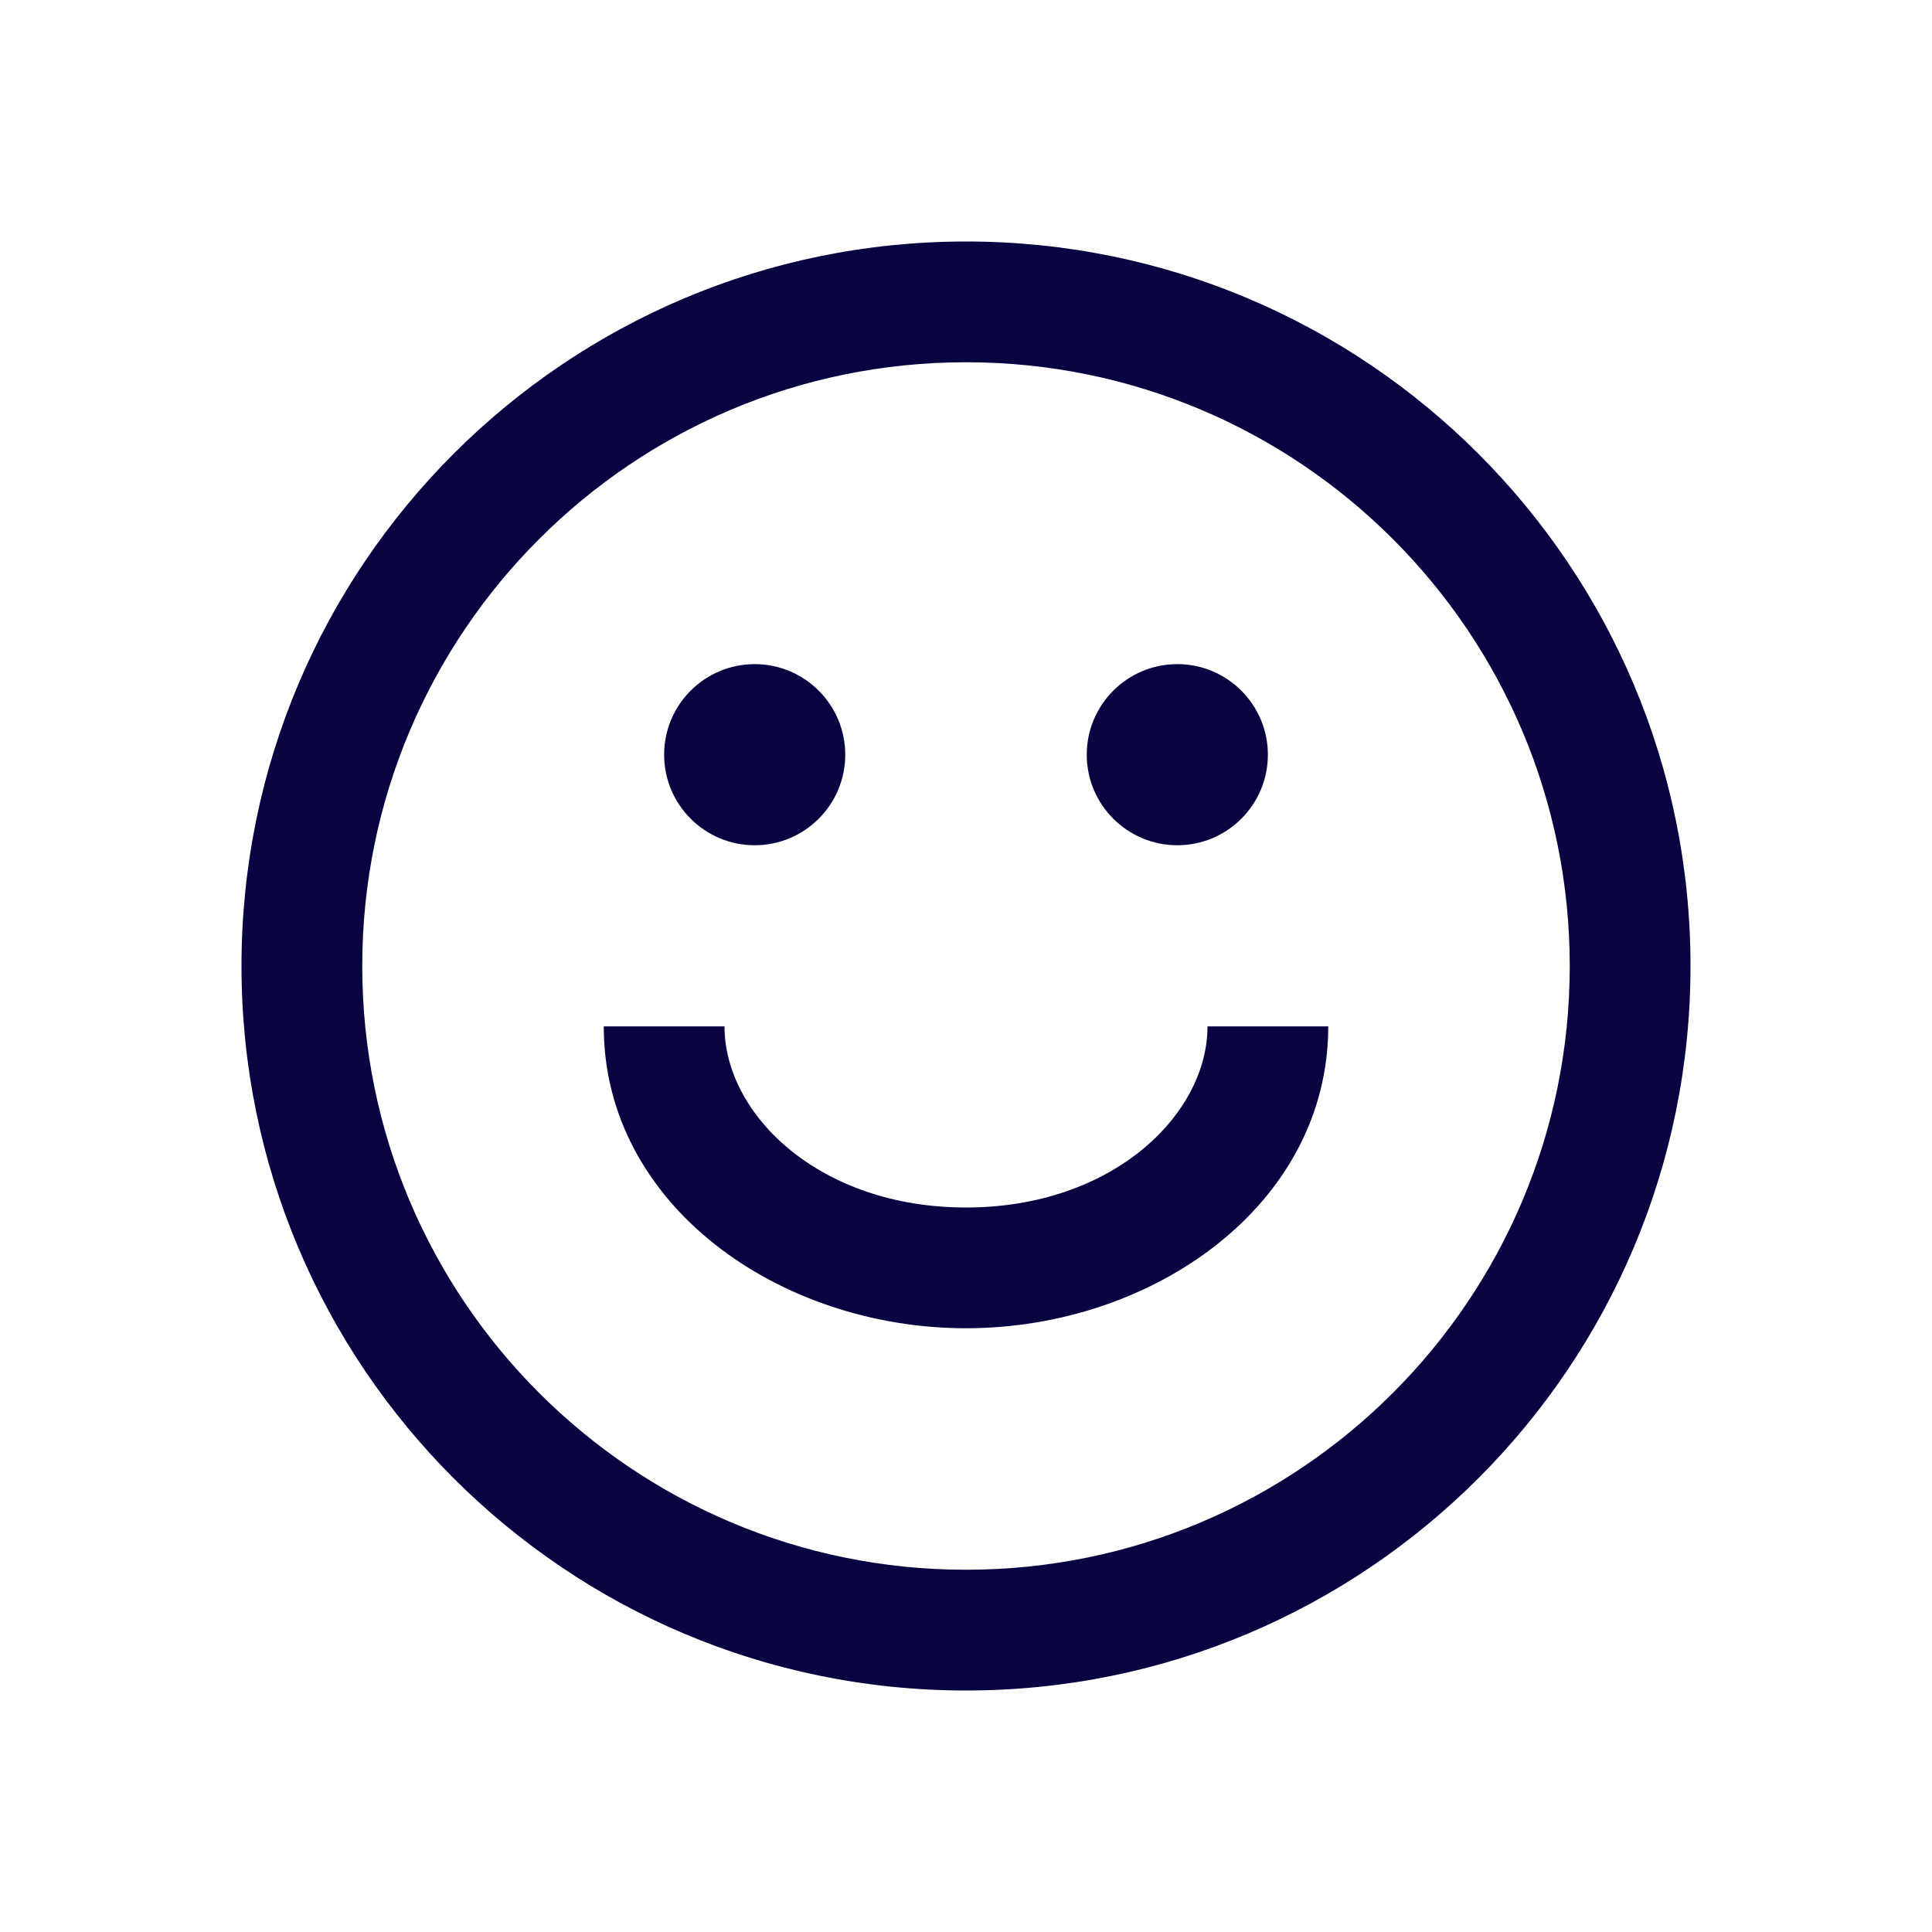 <svg xmlns="http://www.w3.org/2000/svg" fill="none" viewBox="0 0 24 24" height="800px" width="800px">
<path fill="#080341" d="M19.5 12C19.5 16.142 16.142 19.5 12 19.5C7.858 19.5 4.5 16.142 4.5 12C4.5 7.858 7.858 4.5 12 4.5C16.142 4.5 19.5 7.858 19.5 12ZM21 12C21 16.971 16.971 21 12 21C7.029 21 3 16.971 3 12C3 7.029 7.029 3 12 3C16.971 3 21 7.029 21 12ZM9.375 10.5C9.996 10.5 10.5 9.996 10.5 9.375C10.5 8.754 9.996 8.25 9.375 8.25C8.754 8.25 8.25 8.754 8.25 9.375C8.25 9.996 8.754 10.5 9.375 10.5ZM15.75 9.375C15.75 9.996 15.246 10.5 14.625 10.5C14.004 10.5 13.5 9.996 13.5 9.375C13.5 8.754 14.004 8.25 14.625 8.25C15.246 8.25 15.75 8.754 15.75 9.375ZM12 15C10.178 15 9 13.845 9 12.75H7.5C7.5 14.969 9.68 16.5 12 16.5C14.32 16.5 16.5 14.969 16.5 12.75H15C15 13.845 13.822 15 12 15Z" clip-rule="evenodd" fill-rule="evenodd"></path>
</svg>